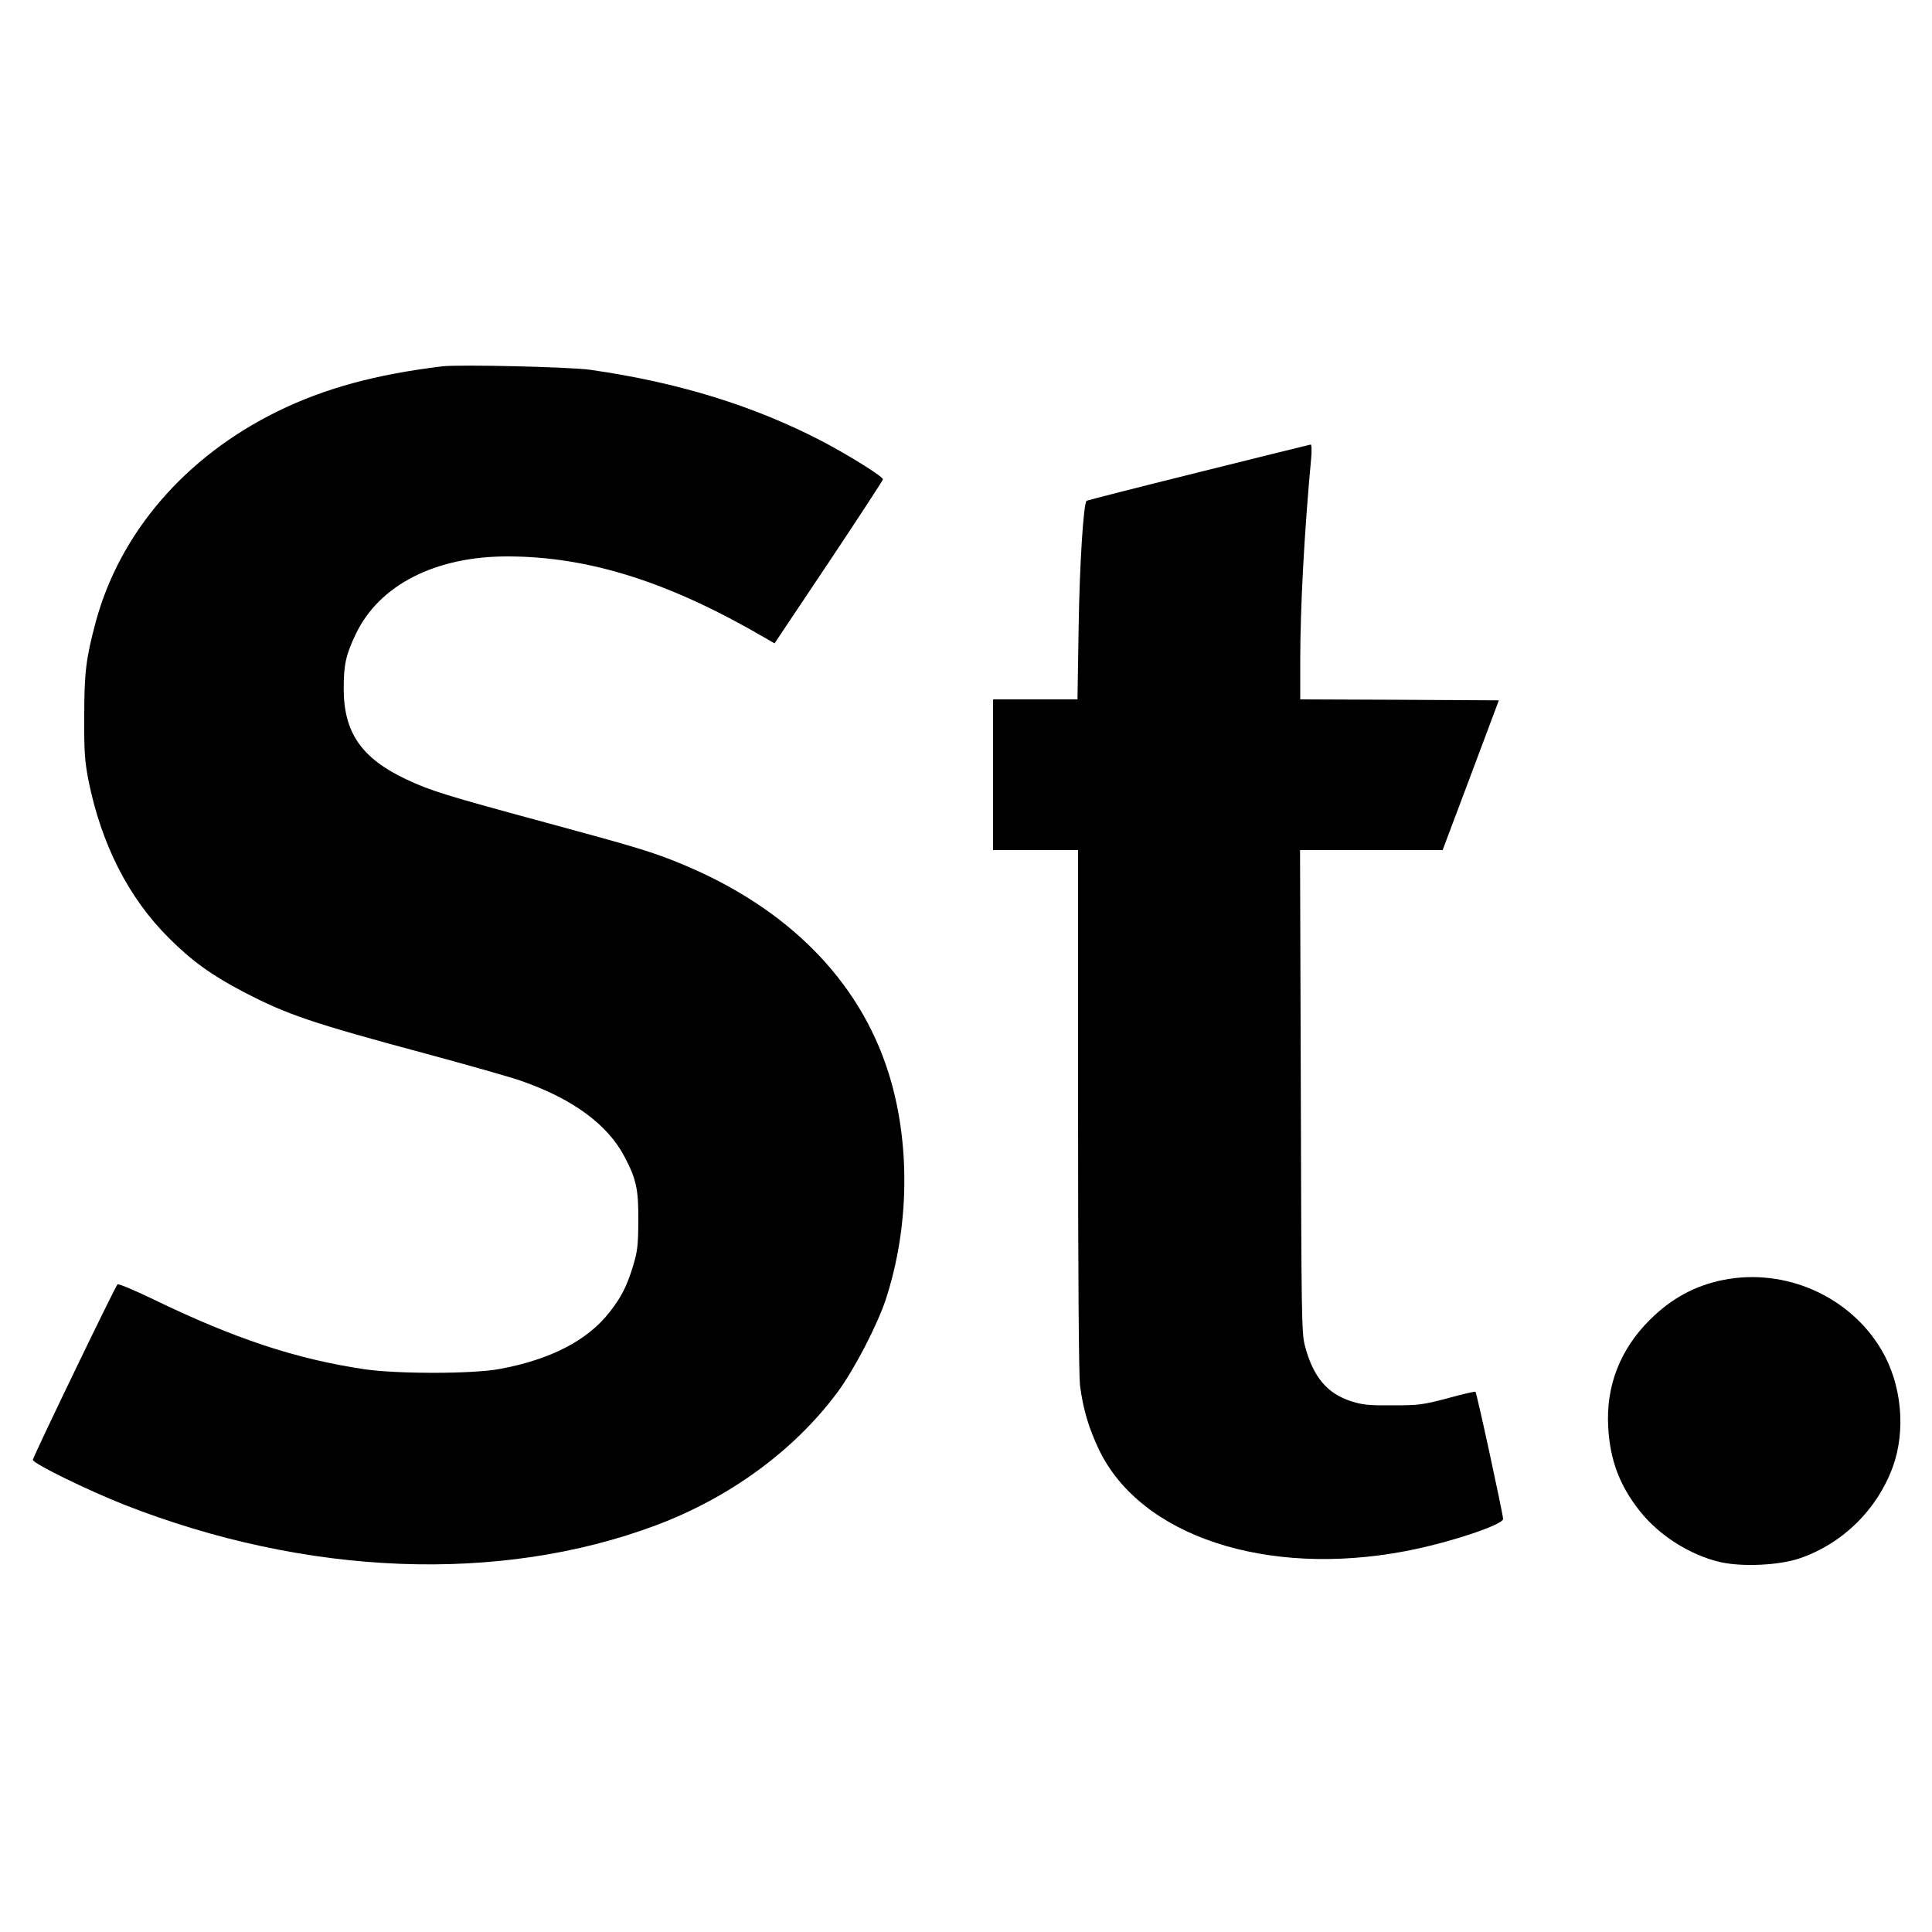<?xml version="1.0" standalone="no"?>
<!DOCTYPE svg PUBLIC "-//W3C//DTD SVG 20010904//EN"
 "http://www.w3.org/TR/2001/REC-SVG-20010904/DTD/svg10.dtd">
<svg version="1.0" xmlns="http://www.w3.org/2000/svg"
 width="1000pt" height="1000pt" viewBox="0 0 1000 1000"
 preserveAspectRatio="xMidYMid meet">
<g transform="translate(0,1000) scale(0.1,-0.1)"
fill="#000000" stroke="none">
<path d="M2290 8104 c-346 -42 -611 -114 -855 -234 -476 -234 -815 -627 -940
-1091 -50 -188 -59 -260 -59 -489 -1 -185 3 -231 22 -330 67 -332 208 -608
416 -815 120 -120 222 -193 388 -280 225 -117 352 -160 943 -319 215 -58 437
-121 494 -141 266 -93 447 -226 534 -393 61 -116 72 -169 71 -332 -1 -127 -4
-156 -28 -235 -32 -104 -60 -159 -122 -238 -114 -146 -307 -245 -569 -293
-140 -26 -529 -26 -700 -1 -353 53 -669 157 -1094 363 -96 46 -178 81 -183 76
-13 -13 -438 -894 -438 -908 0 -19 285 -158 472 -232 945 -371 1943 -410 2753
-107 381 143 713 385 937 685 87 116 209 351 253 485 123 376 128 813 13 1175
-151 476 -521 850 -1065 1076 -148 62 -241 90 -703 215 -521 141 -604 167
-725 224 -234 110 -326 243 -326 471 0 123 11 174 62 281 121 255 412 404 789
403 418 -1 833 -132 1327 -420 l52 -30 281 420 c154 231 280 424 280 429 0 15
-182 128 -324 202 -351 181 -737 300 -1191 365 -106 15 -677 28 -765 18z"/>
<path d="M6202 7555 c-315 -78 -575 -145 -578 -147 -16 -17 -36 -326 -41 -655
l-6 -373 -218 0 -219 0 0 -390 0 -390 220 0 220 0 0 -1343 c0 -865 4 -1373 10
-1427 16 -124 45 -222 100 -337 216 -444 864 -658 1583 -522 218 41 507 136
507 167 0 23 -136 652 -143 658 -2 3 -67 -12 -143 -33 -129 -34 -149 -37 -284
-37 -123 -1 -156 2 -216 21 -125 40 -198 127 -240 288 -17 66 -18 147 -21
1318 l-4 1247 369 0 369 0 146 388 145 387 -514 3 -514 2 0 199 c0 275 21 669
57 1054 3 37 2 67 -3 66 -5 -1 -267 -65 -582 -144z"/>
<path d="M8919 3375 c-145 -29 -267 -95 -378 -205 -155 -153 -229 -344 -217
-555 9 -172 59 -305 165 -438 100 -126 262 -228 418 -263 114 -25 302 -16 408
20 222 76 401 252 482 473 69 190 46 429 -58 605 -164 279 -499 427 -820 363z"/>
</g>
</svg>

